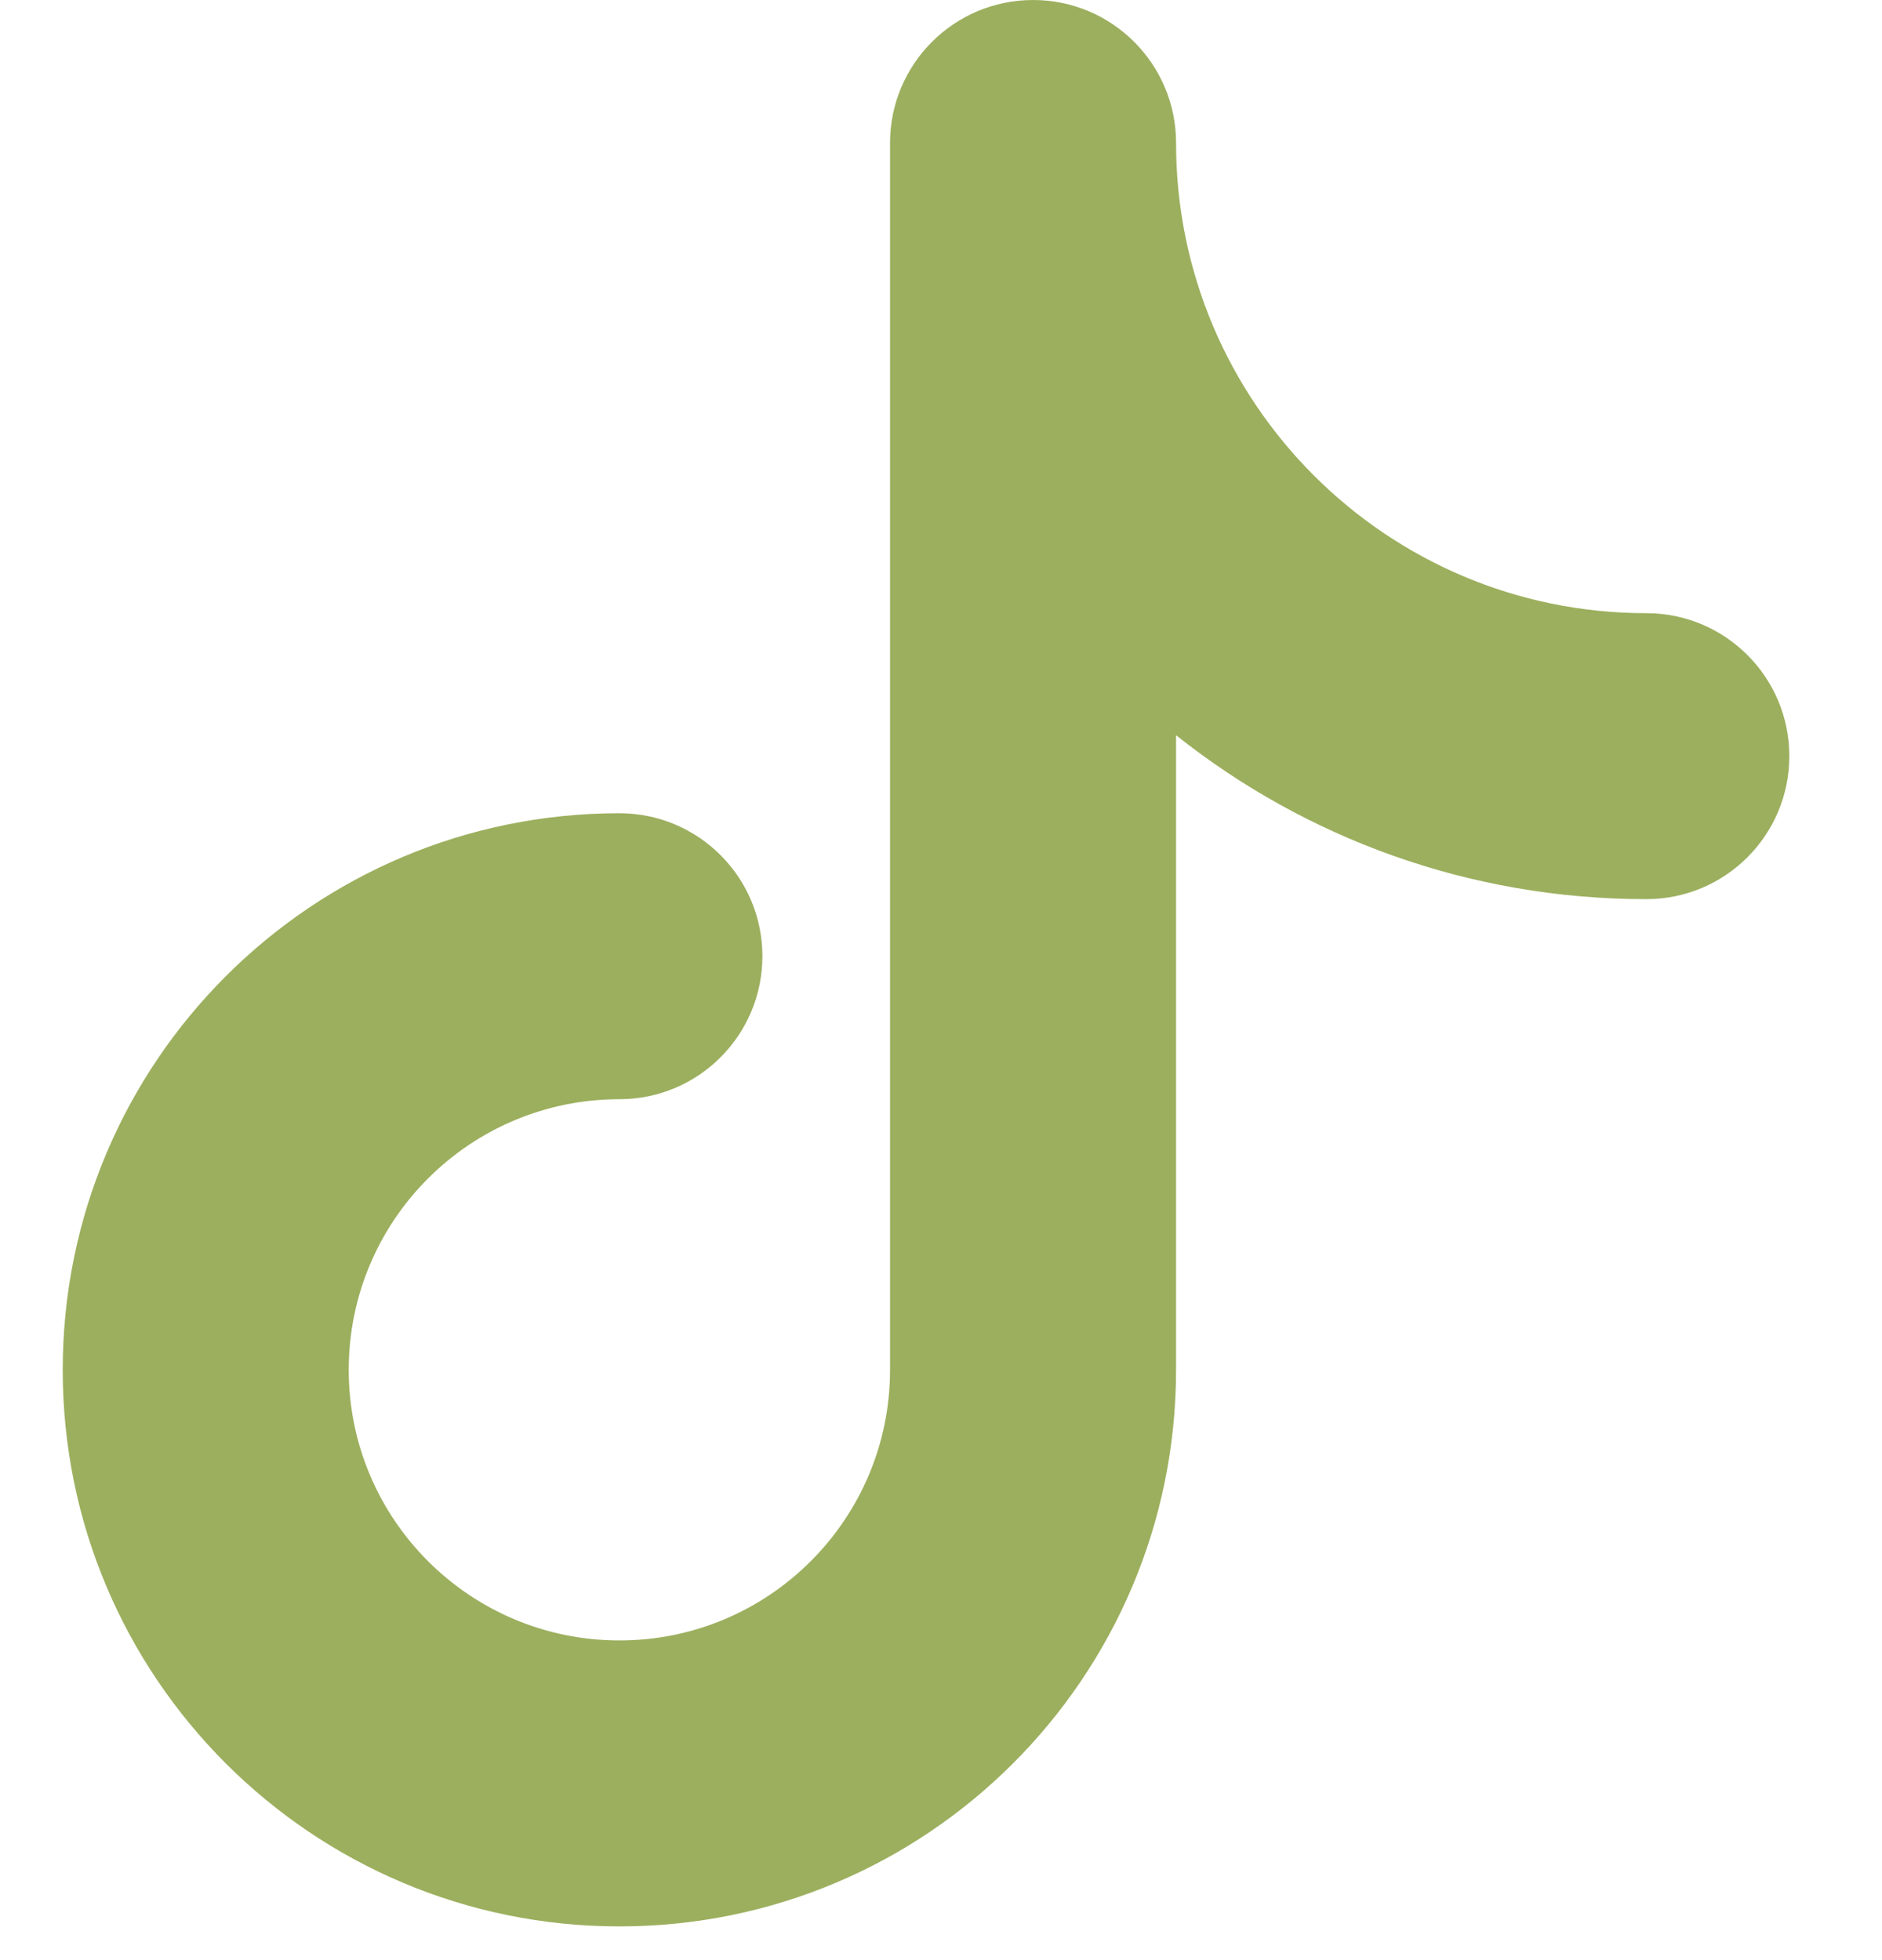 <svg xmlns="http://www.w3.org/2000/svg" fill="none" viewBox="112.464 0 19.536 20.351" style="max-height: 500px" width="19.536" height="20.351">
<path fill="#9CAF5E" d="M76.109 20V6.506H71.394V20H76.109ZM73.752 4.663C75.397 4.663 76.42 3.626 76.42 2.332C76.39 1.007 75.397 0 73.783 0C72.17 0 71.115 1.007 71.115 2.332C71.115 3.626 72.139 4.663 73.721 4.663H73.752H73.752ZM78.72 20H83.436V12.464C83.436 12.061 83.466 11.658 83.591 11.37C83.932 10.564 84.708 9.729 86.01 9.729C87.717 9.729 88.4 10.967 88.4 12.781V20H93.115V12.263C93.115 8.118 90.789 6.189 87.686 6.189C85.142 6.189 84.025 7.542 83.404 8.463H83.436V6.506H78.72C78.782 7.772 78.72 20 78.72 20L78.72 20Z"/>
<path fill="#9CAF5E" d="M124.672 1.484C124.672 0.665 124.008 0 123.188 0C122.368 0 121.703 0.665 121.703 1.484V14.222C121.703 15.773 120.445 17.031 118.894 17.031C117.342 17.031 116.084 15.773 116.084 14.222C116.084 12.67 117.342 11.412 118.894 11.412C119.714 11.412 120.378 10.747 120.378 9.927C120.378 9.108 119.714 8.443 118.894 8.443C115.702 8.443 113.115 11.03 113.115 14.222C113.115 17.413 115.702 20 118.894 20C122.085 20 124.672 17.413 124.672 14.222V7.633C126.012 8.698 127.709 9.335 129.554 9.335C130.374 9.335 131.038 8.67 131.038 7.85C131.038 7.031 130.374 6.366 129.554 6.366C126.858 6.366 124.672 4.18 124.672 1.484Z"/>
<path fill="#9CAF5E" d="M41.115 7.52C40.625 7.52 40.145 7.665 39.737 7.938C39.33 8.21 39.012 8.598 38.824 9.051C38.636 9.504 38.587 10.003 38.683 10.484C38.779 10.965 39.015 11.407 39.362 11.754C39.708 12.101 40.15 12.337 40.631 12.432C41.112 12.528 41.611 12.479 42.064 12.291C42.517 12.104 42.905 11.786 43.177 11.378C43.45 10.97 43.595 10.491 43.595 10C43.595 9.674 43.531 9.352 43.407 9.051C43.282 8.75 43.099 8.477 42.869 8.246C42.639 8.016 42.365 7.833 42.064 7.709C41.763 7.584 41.441 7.52 41.115 7.52ZM51.045 5.07C51.04 4.298 50.898 3.533 50.625 2.81C50.425 2.281 50.114 1.801 49.714 1.401C49.314 1.001 48.834 0.691 48.305 0.49C47.583 0.217 46.818 0.075 46.045 0.07C44.755 -6.38621e-08 44.375 0 41.115 0C37.855 0 37.475 -6.38621e-08 36.185 0.07C35.413 0.075 34.648 0.217 33.925 0.49C33.397 0.691 32.916 1.001 32.516 1.401C32.117 1.801 31.806 2.281 31.605 2.81C31.333 3.533 31.191 4.298 31.185 5.07C31.115 6.36 31.115 6.74 31.115 10C31.115 13.26 31.115 13.64 31.185 14.93C31.196 15.705 31.338 16.473 31.605 17.2C31.805 17.726 32.115 18.204 32.515 18.6C32.913 19.002 33.395 19.313 33.925 19.51C34.648 19.782 35.413 19.925 36.185 19.93C37.475 20 37.855 20 41.115 20C44.375 20 44.755 20 46.045 19.93C46.818 19.925 47.583 19.782 48.305 19.51C48.836 19.313 49.317 19.002 49.715 18.6C50.115 18.204 50.425 17.726 50.625 17.2C50.898 16.474 51.04 15.706 51.045 14.93C51.115 13.64 51.115 13.26 51.115 10C51.115 6.74 51.115 6.36 51.045 5.07ZM48.505 13.07C48.473 13.687 48.341 14.295 48.115 14.87C47.921 15.35 47.633 15.785 47.267 16.151C46.901 16.517 46.465 16.806 45.985 17C45.405 17.214 44.794 17.332 44.175 17.35C43.385 17.35 43.175 17.35 41.115 17.35C39.055 17.35 38.845 17.35 38.055 17.35C37.437 17.332 36.826 17.214 36.245 17C35.749 16.816 35.301 16.522 34.935 16.14C34.573 15.781 34.293 15.348 34.115 14.87C33.901 14.29 33.786 13.678 33.775 13.06C33.775 12.27 33.775 12.06 33.775 10C33.775 7.94 33.775 7.73 33.775 6.94C33.786 6.322 33.901 5.71 34.115 5.13C34.3 4.634 34.593 4.186 34.975 3.82C35.336 3.46 35.769 3.18 36.245 3C36.826 2.786 37.437 2.668 38.055 2.65C38.845 2.65 39.055 2.65 41.115 2.65C43.175 2.65 43.385 2.65 44.175 2.65C44.794 2.668 45.405 2.786 45.985 3C46.481 3.184 46.929 3.478 47.295 3.86C47.658 4.219 47.937 4.652 48.115 5.13C48.329 5.71 48.447 6.322 48.465 6.94C48.465 7.73 48.465 7.94 48.465 10C48.465 12.06 48.535 12.27 48.505 13.06V13.07ZM46.905 5.63C46.786 5.307 46.598 5.014 46.355 4.77C46.112 4.527 45.818 4.339 45.495 4.22C45.052 4.066 44.585 3.992 44.115 4C43.335 4 43.115 4 41.115 4C39.115 4 38.895 4 38.115 4C37.644 4.005 37.176 4.093 36.735 4.26C36.417 4.374 36.127 4.554 35.884 4.788C35.641 5.023 35.45 5.306 35.325 5.62C35.18 6.065 35.109 6.532 35.115 7C35.115 7.78 35.115 8 35.115 10C35.115 12 35.115 12.22 35.115 13C35.125 13.471 35.213 13.938 35.375 14.38C35.494 14.703 35.682 14.996 35.925 15.24C36.169 15.483 36.462 15.671 36.785 15.79C37.212 15.947 37.661 16.035 38.115 16.05C38.895 16.05 39.115 16.05 41.115 16.05C43.115 16.05 43.335 16.05 44.115 16.05C44.587 16.045 45.054 15.957 45.495 15.79C45.818 15.671 46.112 15.483 46.355 15.24C46.598 14.996 46.786 14.703 46.905 14.38C47.073 13.939 47.161 13.472 47.165 13C47.165 12.22 47.165 12 47.165 10C47.165 8 47.165 7.78 47.165 7C47.166 6.528 47.077 6.06 46.905 5.62V5.63ZM41.115 13.82C40.614 13.82 40.118 13.721 39.655 13.529C39.192 13.337 38.772 13.055 38.418 12.7C38.064 12.346 37.783 11.925 37.592 11.461C37.401 10.998 37.304 10.501 37.305 10C37.305 9.244 37.529 8.505 37.95 7.877C38.37 7.248 38.967 6.759 39.666 6.47C40.364 6.181 41.133 6.106 41.874 6.254C42.615 6.402 43.296 6.767 43.83 7.302C44.364 7.838 44.727 8.519 44.873 9.261C45.019 10.003 44.942 10.771 44.652 11.469C44.361 12.167 43.87 12.762 43.24 13.181C42.611 13.6 41.871 13.822 41.115 13.82ZM45.115 6.93C44.894 6.907 44.69 6.802 44.541 6.637C44.392 6.472 44.31 6.257 44.31 6.035C44.31 5.813 44.392 5.598 44.541 5.433C44.69 5.268 44.894 5.163 45.115 5.14C45.336 5.163 45.541 5.268 45.69 5.433C45.838 5.598 45.92 5.813 45.92 6.035C45.92 6.257 45.838 6.472 45.69 6.637C45.541 6.802 45.336 6.907 45.115 6.93Z"/>
<path fill="#9CAF5E" d="M9.166 3.32H11.115V0.14C10.171 0.045 9.223 -0.001 8.275 2.98641e-05C5.456 2.98641e-05 3.528 1.66 3.528 4.7V7.32H0.346V10.88H3.528V20H7.342V10.88H10.514L10.991 7.32H7.342V5.05C7.342 4 7.632 3.32 9.166 3.32Z"/>
</svg>
